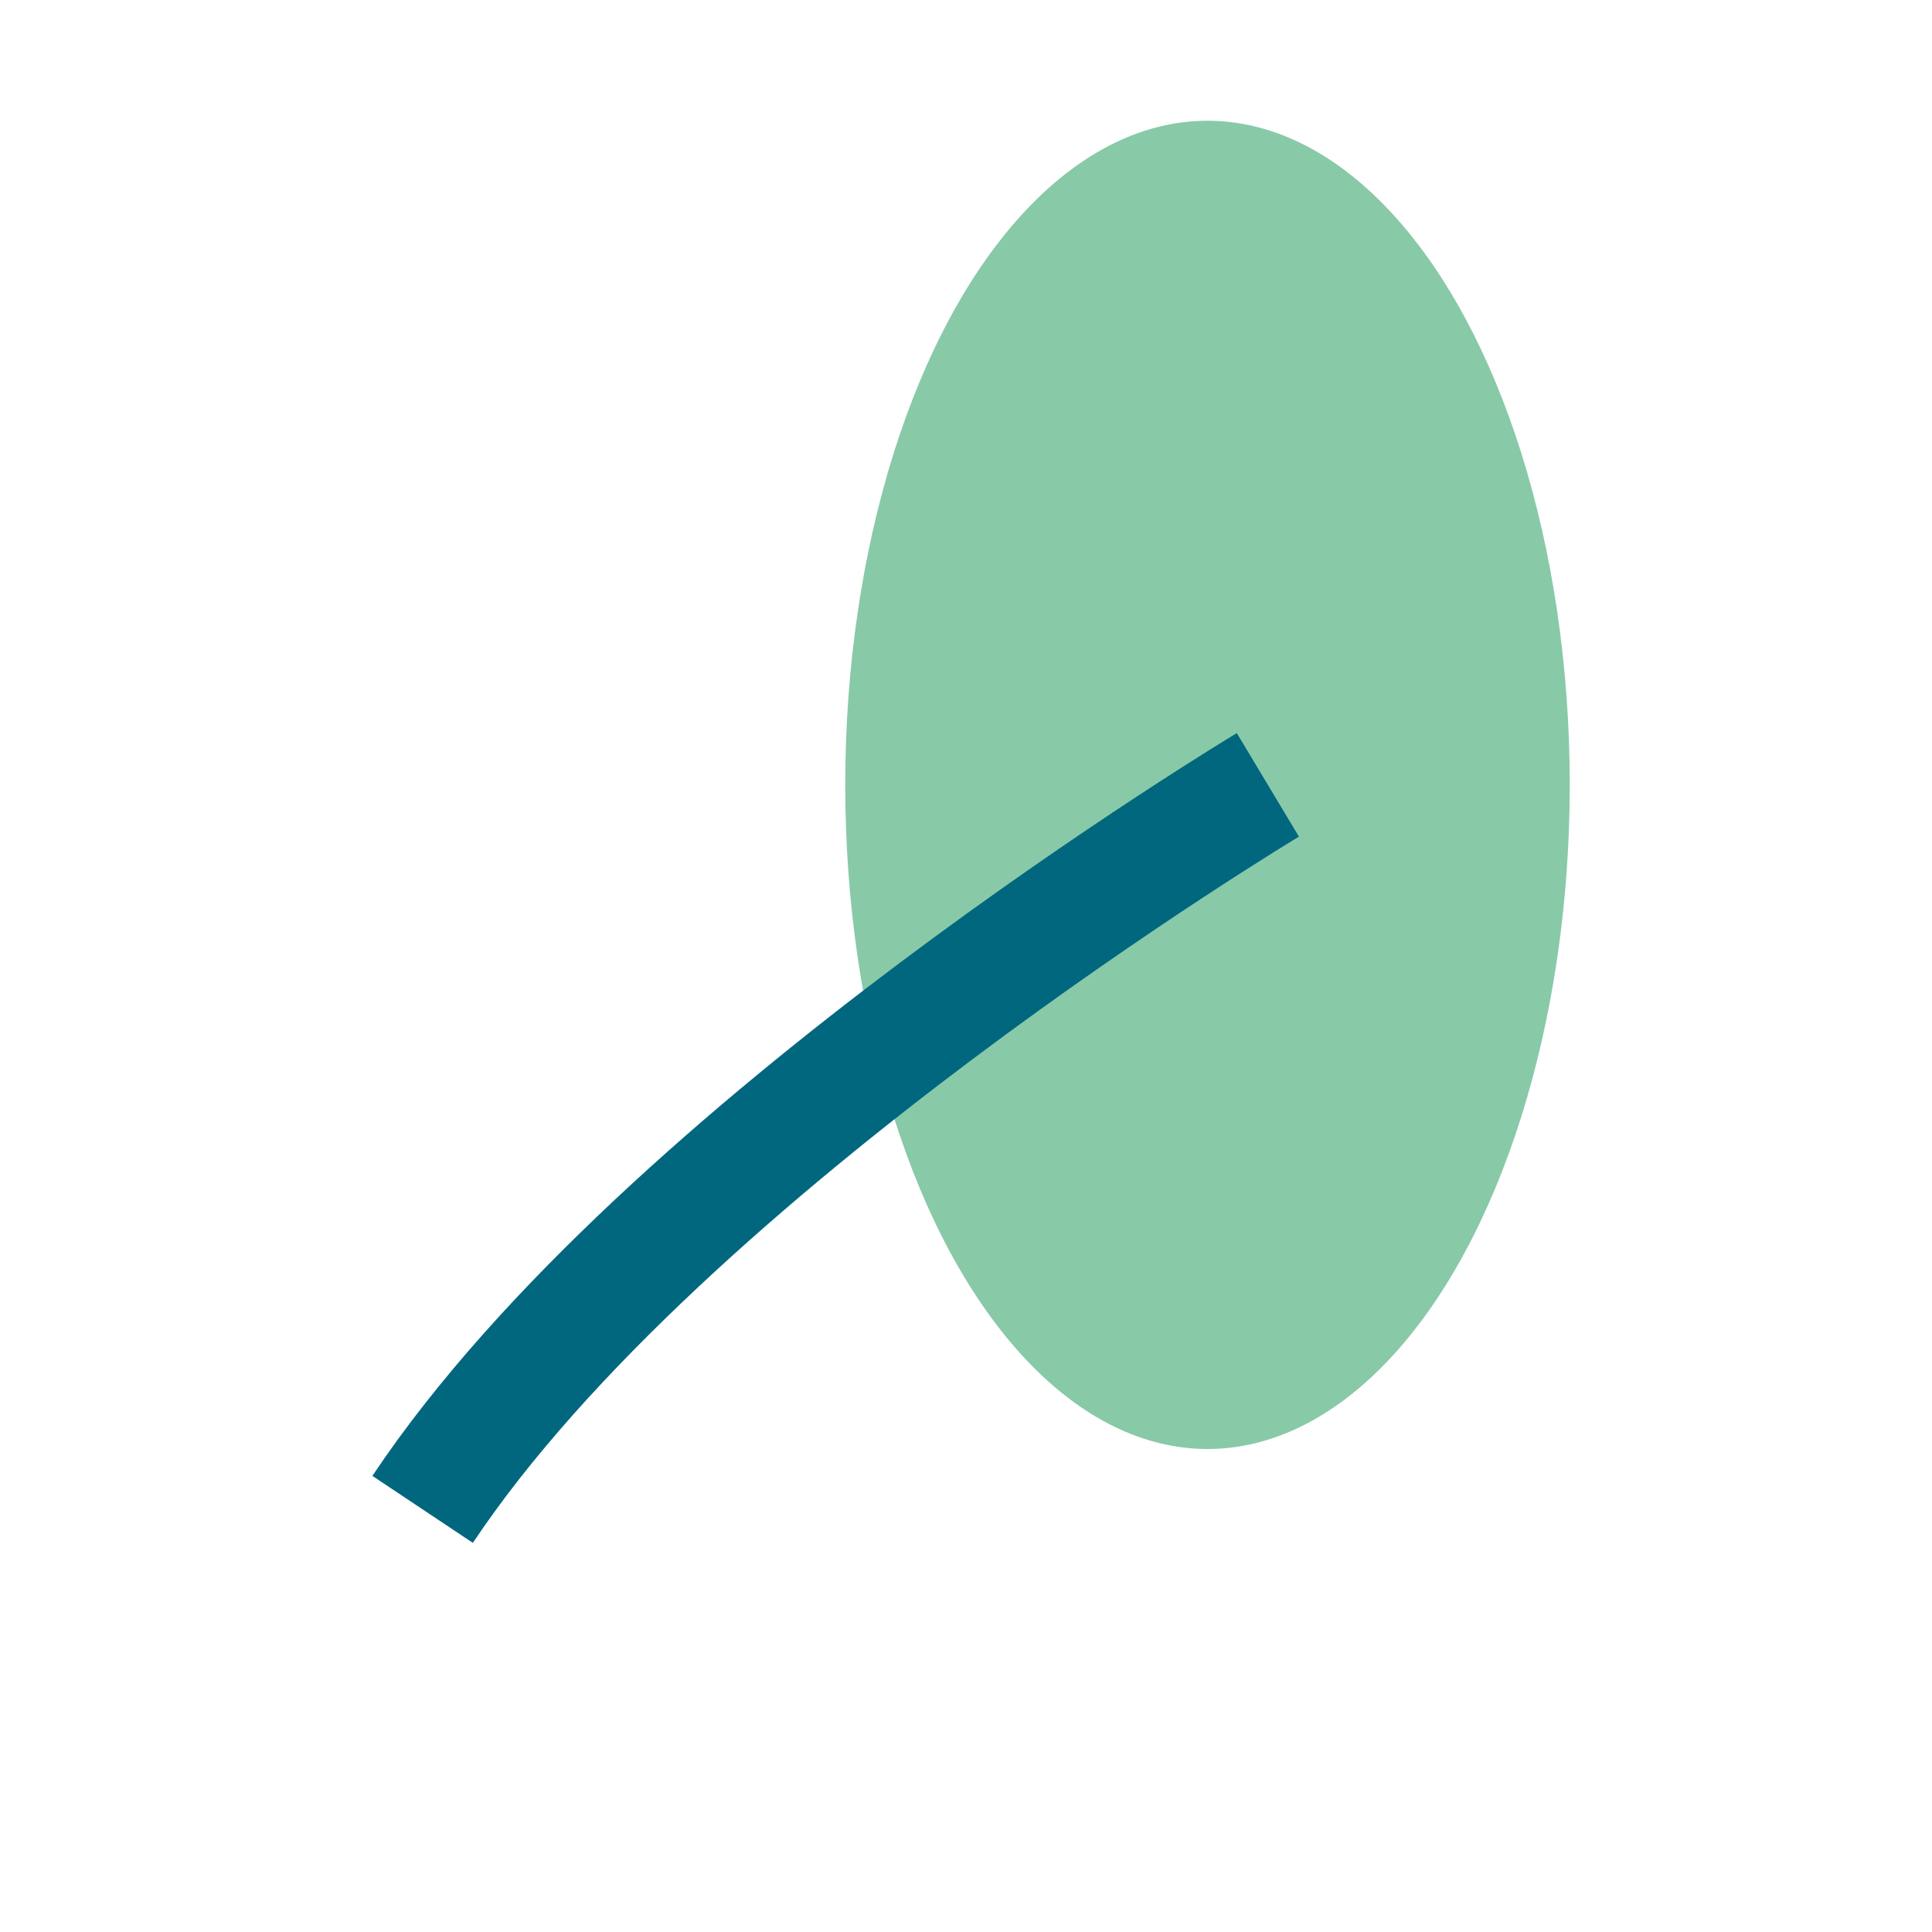<?xml version="1.0" encoding="UTF-8"?>
<svg xmlns="http://www.w3.org/2000/svg" width="32" height="32" viewBox="0 0 32 32"><ellipse cx="20" cy="13" rx="6" ry="11" fill="#88C9A8"/><path d="M7 25c4-6 14-12 14-12" stroke="#00677F" stroke-width="2" fill="none"/></svg>